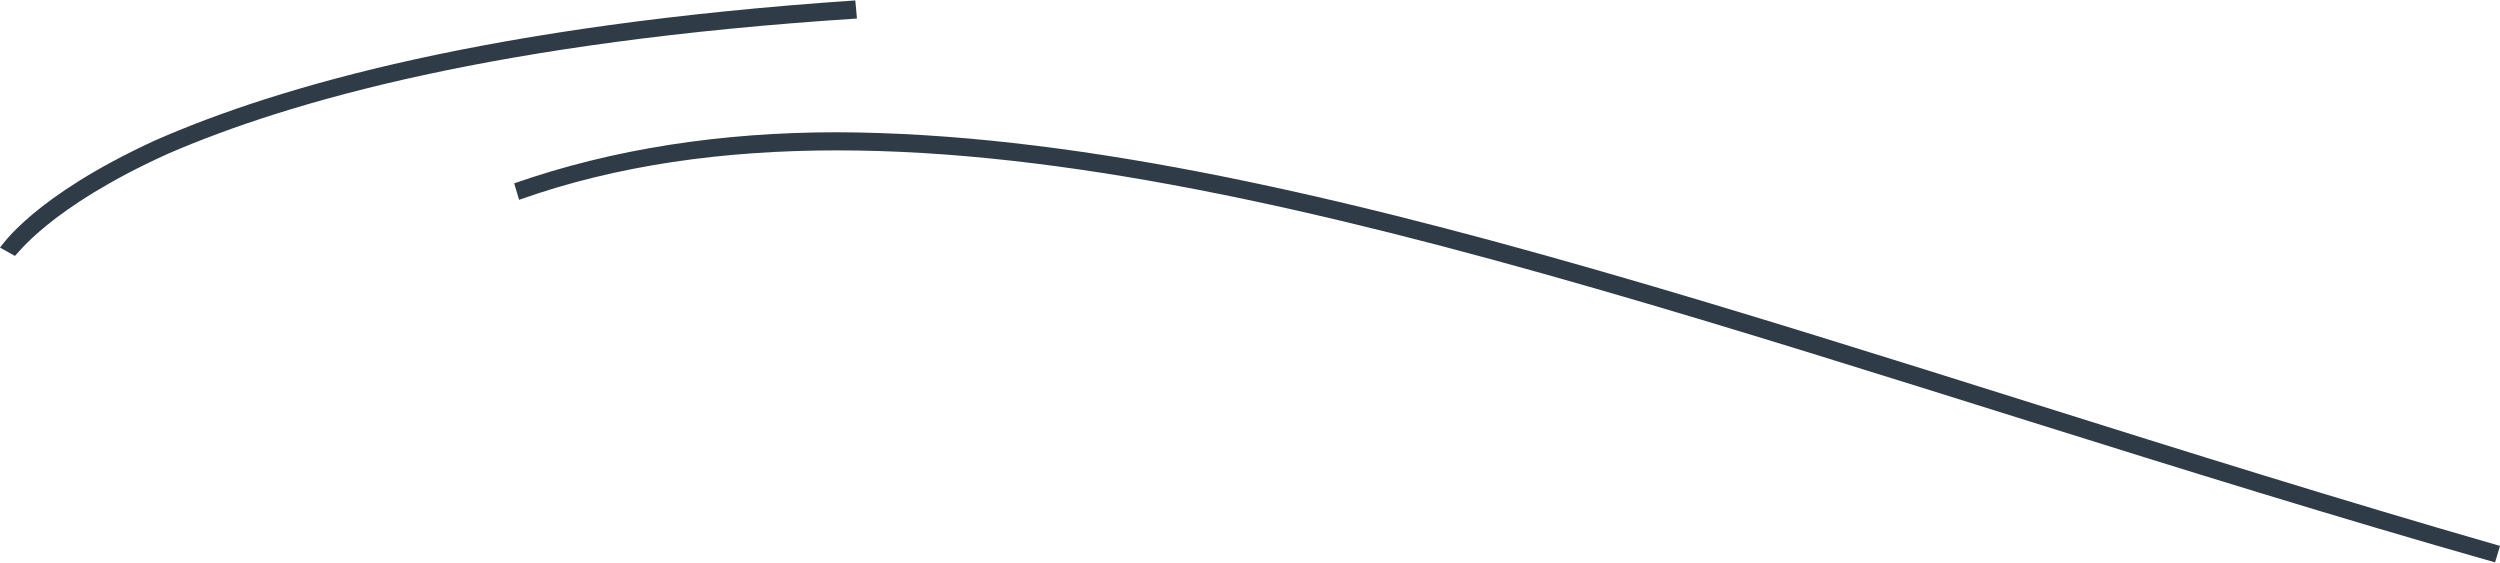 <?xml version="1.0" encoding="UTF-8"?> <svg xmlns="http://www.w3.org/2000/svg" xmlns:xlink="http://www.w3.org/1999/xlink" xml:space="preserve" width="6632px" height="1493px" version="1.1" style="shape-rendering:geometricPrecision; text-rendering:geometricPrecision; image-rendering:optimizeQuality; fill-rule:evenodd; clip-rule:evenodd" viewBox="0 0 1517 341"> <defs> <style type="text/css"> .fil0 {fill:#2F3C47;fill-rule:nonzero} </style> </defs> <g id="Слой_x0020_1">  <g id="_1766999893008"> <path class="fil0" d="M9 155l0 0 0 0 0 0 0 0 0 0c1,0 20,-29 93,-62 74,-32 201,-68 418,-82l-1 -11c-221,15 -350,52 -425,85 -74,34 -93,64 -94,65l9 5 0 0z"></path> <path class="fil0" d="M1517 331c-386,-111 -733,-250 -1009,-251 -70,0 -136,10 -196,31l3 10c59,-21 124,-30 193,-30 272,0 619,140 1006,250l3 -10z"></path> </g> </g> </svg> 